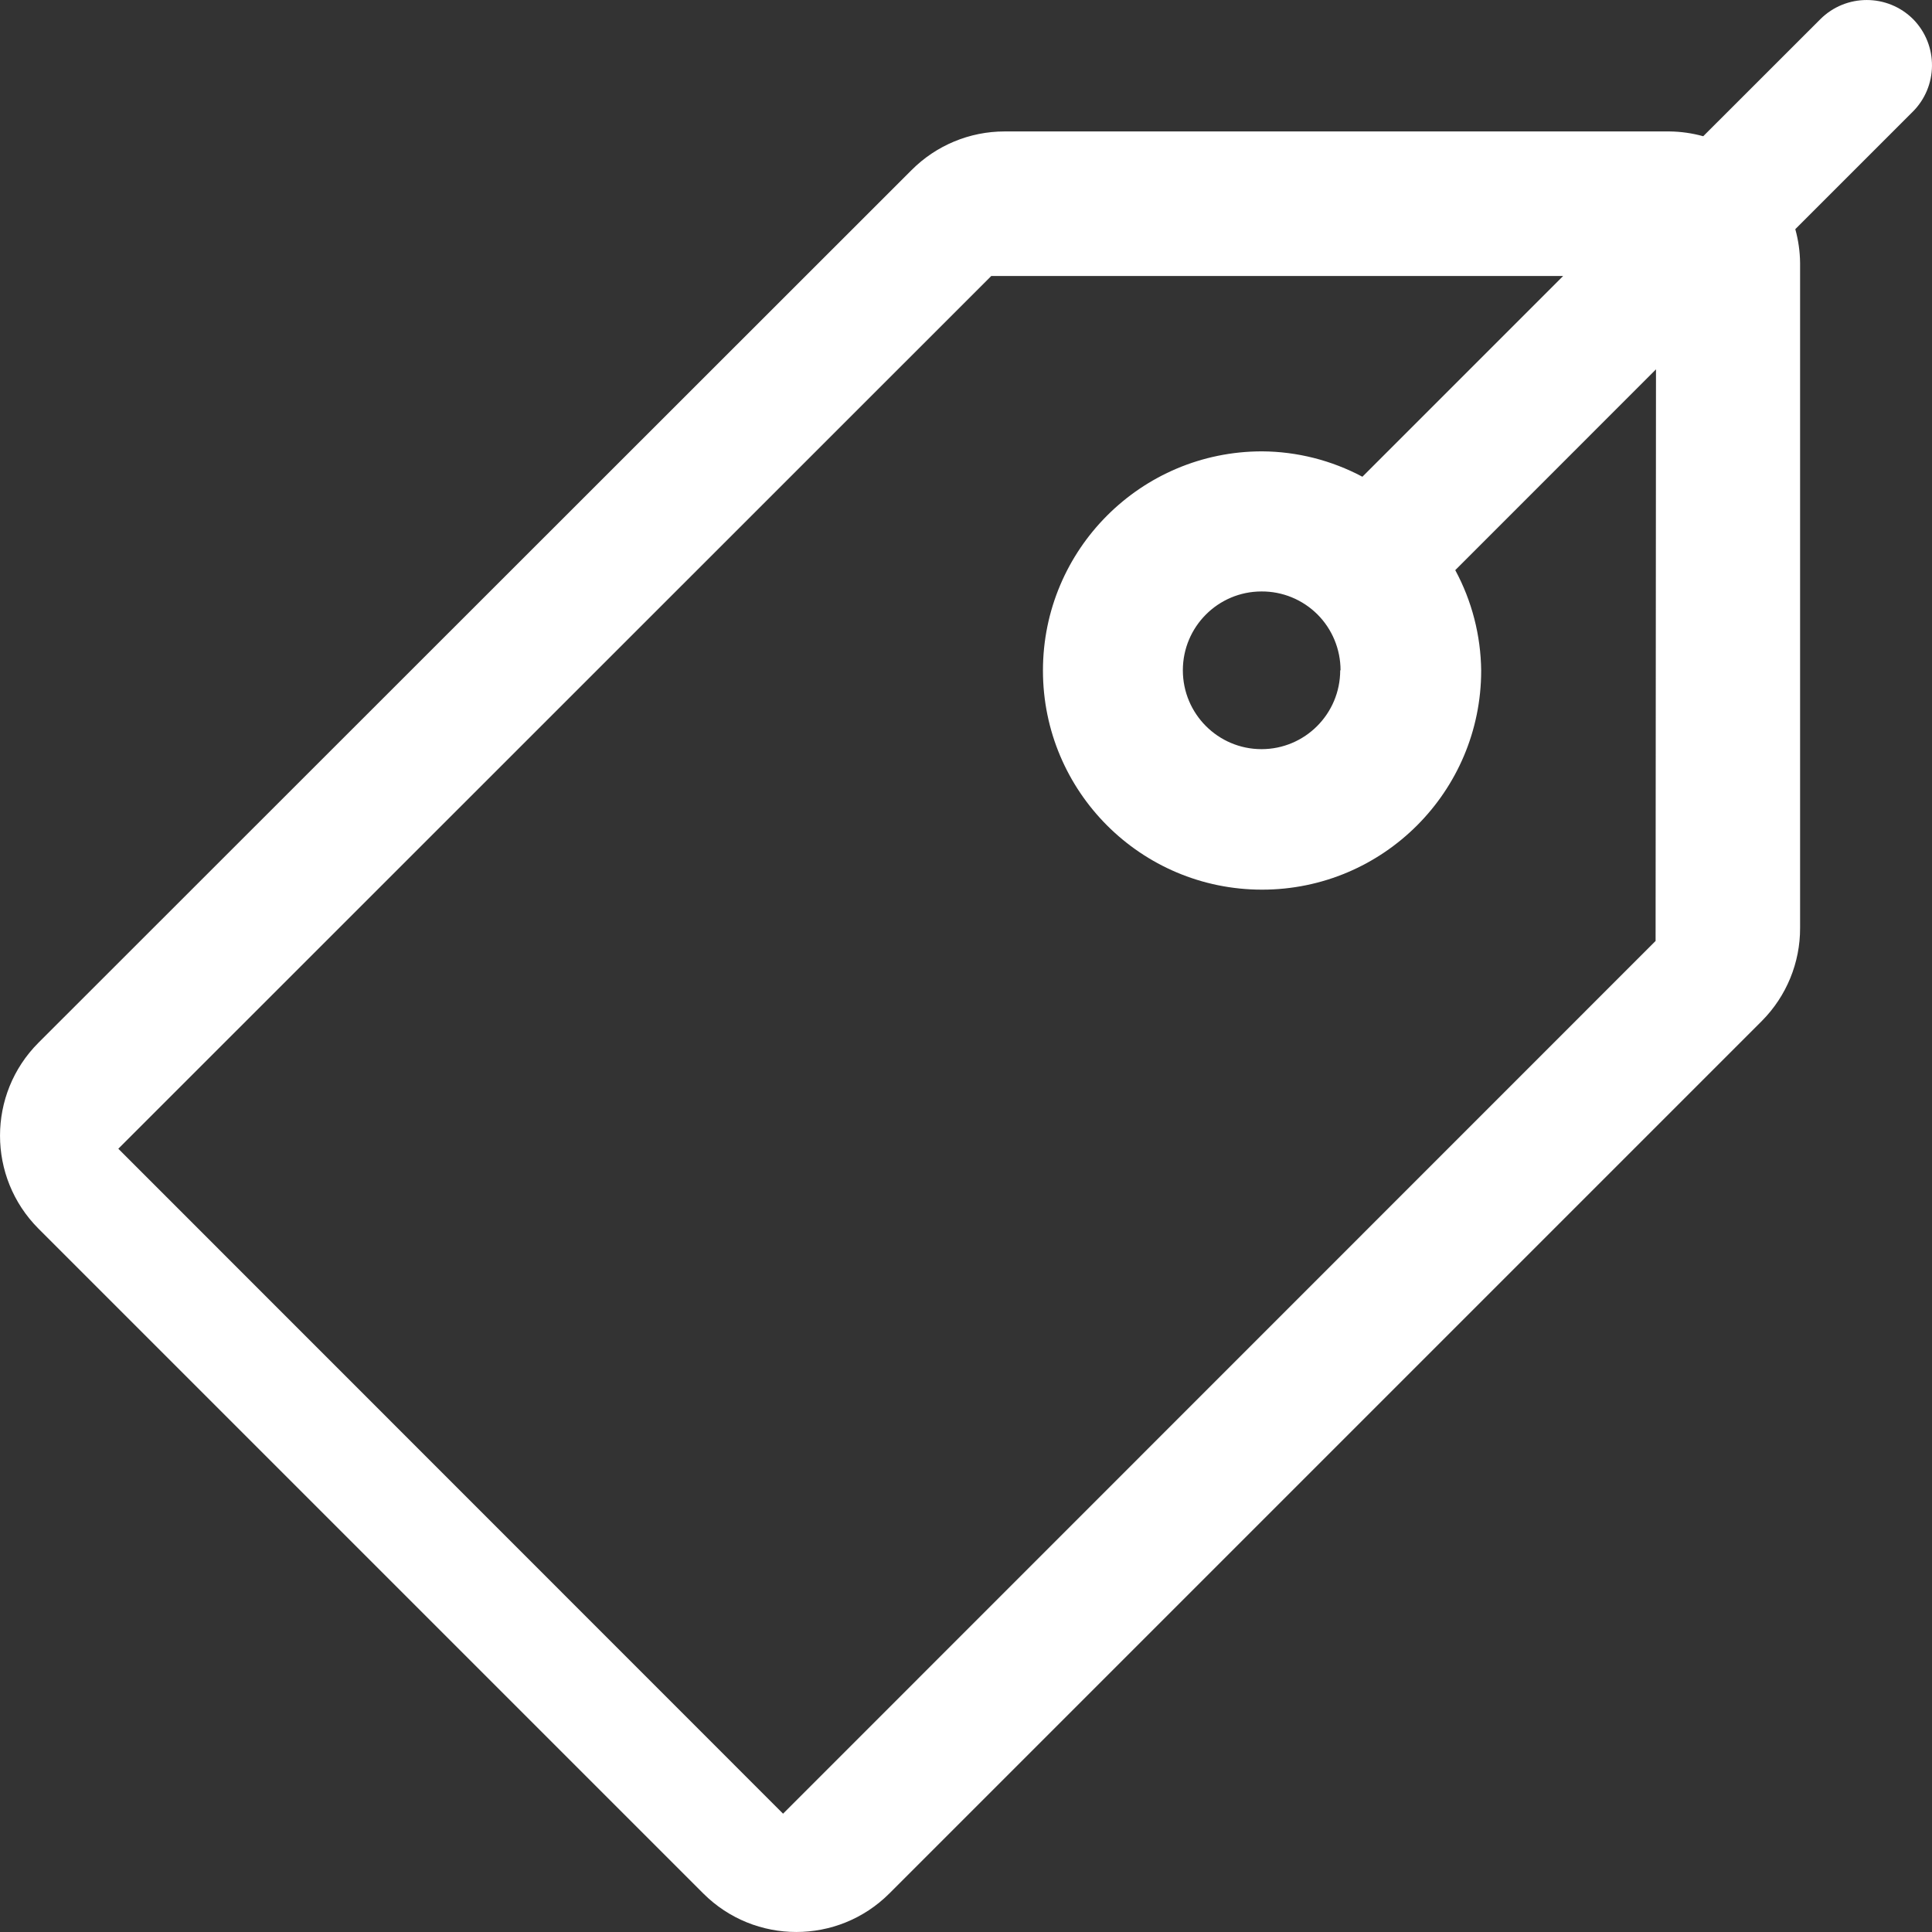<?xml version="1.0" encoding="UTF-8"?>
<svg width="29px" height="29px" viewBox="0 0 29 29" version="1.1" xmlns="http://www.w3.org/2000/svg" xmlns:xlink="http://www.w3.org/1999/xlink">
    <rect x="0" y="0" width="29" height="29" fill="#333333" stroke="none"/>
    <!-- Generator: Sketch 52.2 (67145) - http://www.bohemiancoding.com/sketch -->
    <title>Shape</title>
    <desc>Created with Sketch.</desc>
    <g id="Page-1" stroke="none" stroke-width="1" fill="none" fill-rule="evenodd">
        <g id="Page"></g>
        <g id="Home" transform="translate(-508, -1663)" fill="#FFFFFF">
            <path d="M535.323,1663.289 L533.566,1665.045 C533.401,1664.999 533.231,1664.975 533.06,1664.973 L523.079,1664.973 C522.555,1664.973 522.053,1665.182 521.684,1665.552 L508.577,1678.652 C507.808,1679.422 507.808,1680.671 508.577,1681.442 L518.558,1691.423 C519.329,1692.192 520.577,1692.192 521.348,1691.423 L534.448,1678.323 C534.816,1677.952 535.022,1677.45 535.02,1676.928 L535.02,1666.947 C535.018,1666.776 534.994,1666.605 534.948,1666.44 L536.705,1664.683 C537.093,1664.302 537.099,1663.678 536.718,1663.289 C536.333,1662.904 535.708,1662.904 535.323,1663.289 Z M532.851,1677.124 L519.754,1690.224 L509.776,1680.243 L522.879,1667.143 L531.463,1667.143 L528.45,1670.156 C527.986,1669.909 527.469,1669.778 526.944,1669.775 C525.127,1669.775 523.655,1671.248 523.655,1673.065 C523.655,1674.882 525.127,1676.354 526.944,1676.354 C528.76,1676.354 530.233,1674.882 530.233,1673.065 C530.227,1672.538 530.094,1672.021 529.844,1671.558 L532.857,1668.544 L532.851,1677.124 Z M528.117,1673.061 C528.117,1673.715 527.588,1674.245 526.936,1674.245 C526.284,1674.245 525.755,1673.715 525.755,1673.061 C525.755,1672.408 526.284,1671.878 526.936,1671.878 C527.25,1671.876 527.552,1672 527.775,1672.222 C527.997,1672.444 528.122,1672.746 528.122,1673.061 L528.117,1673.061 Z" id="Shape"></path>
        </g>
    </g>
</svg>